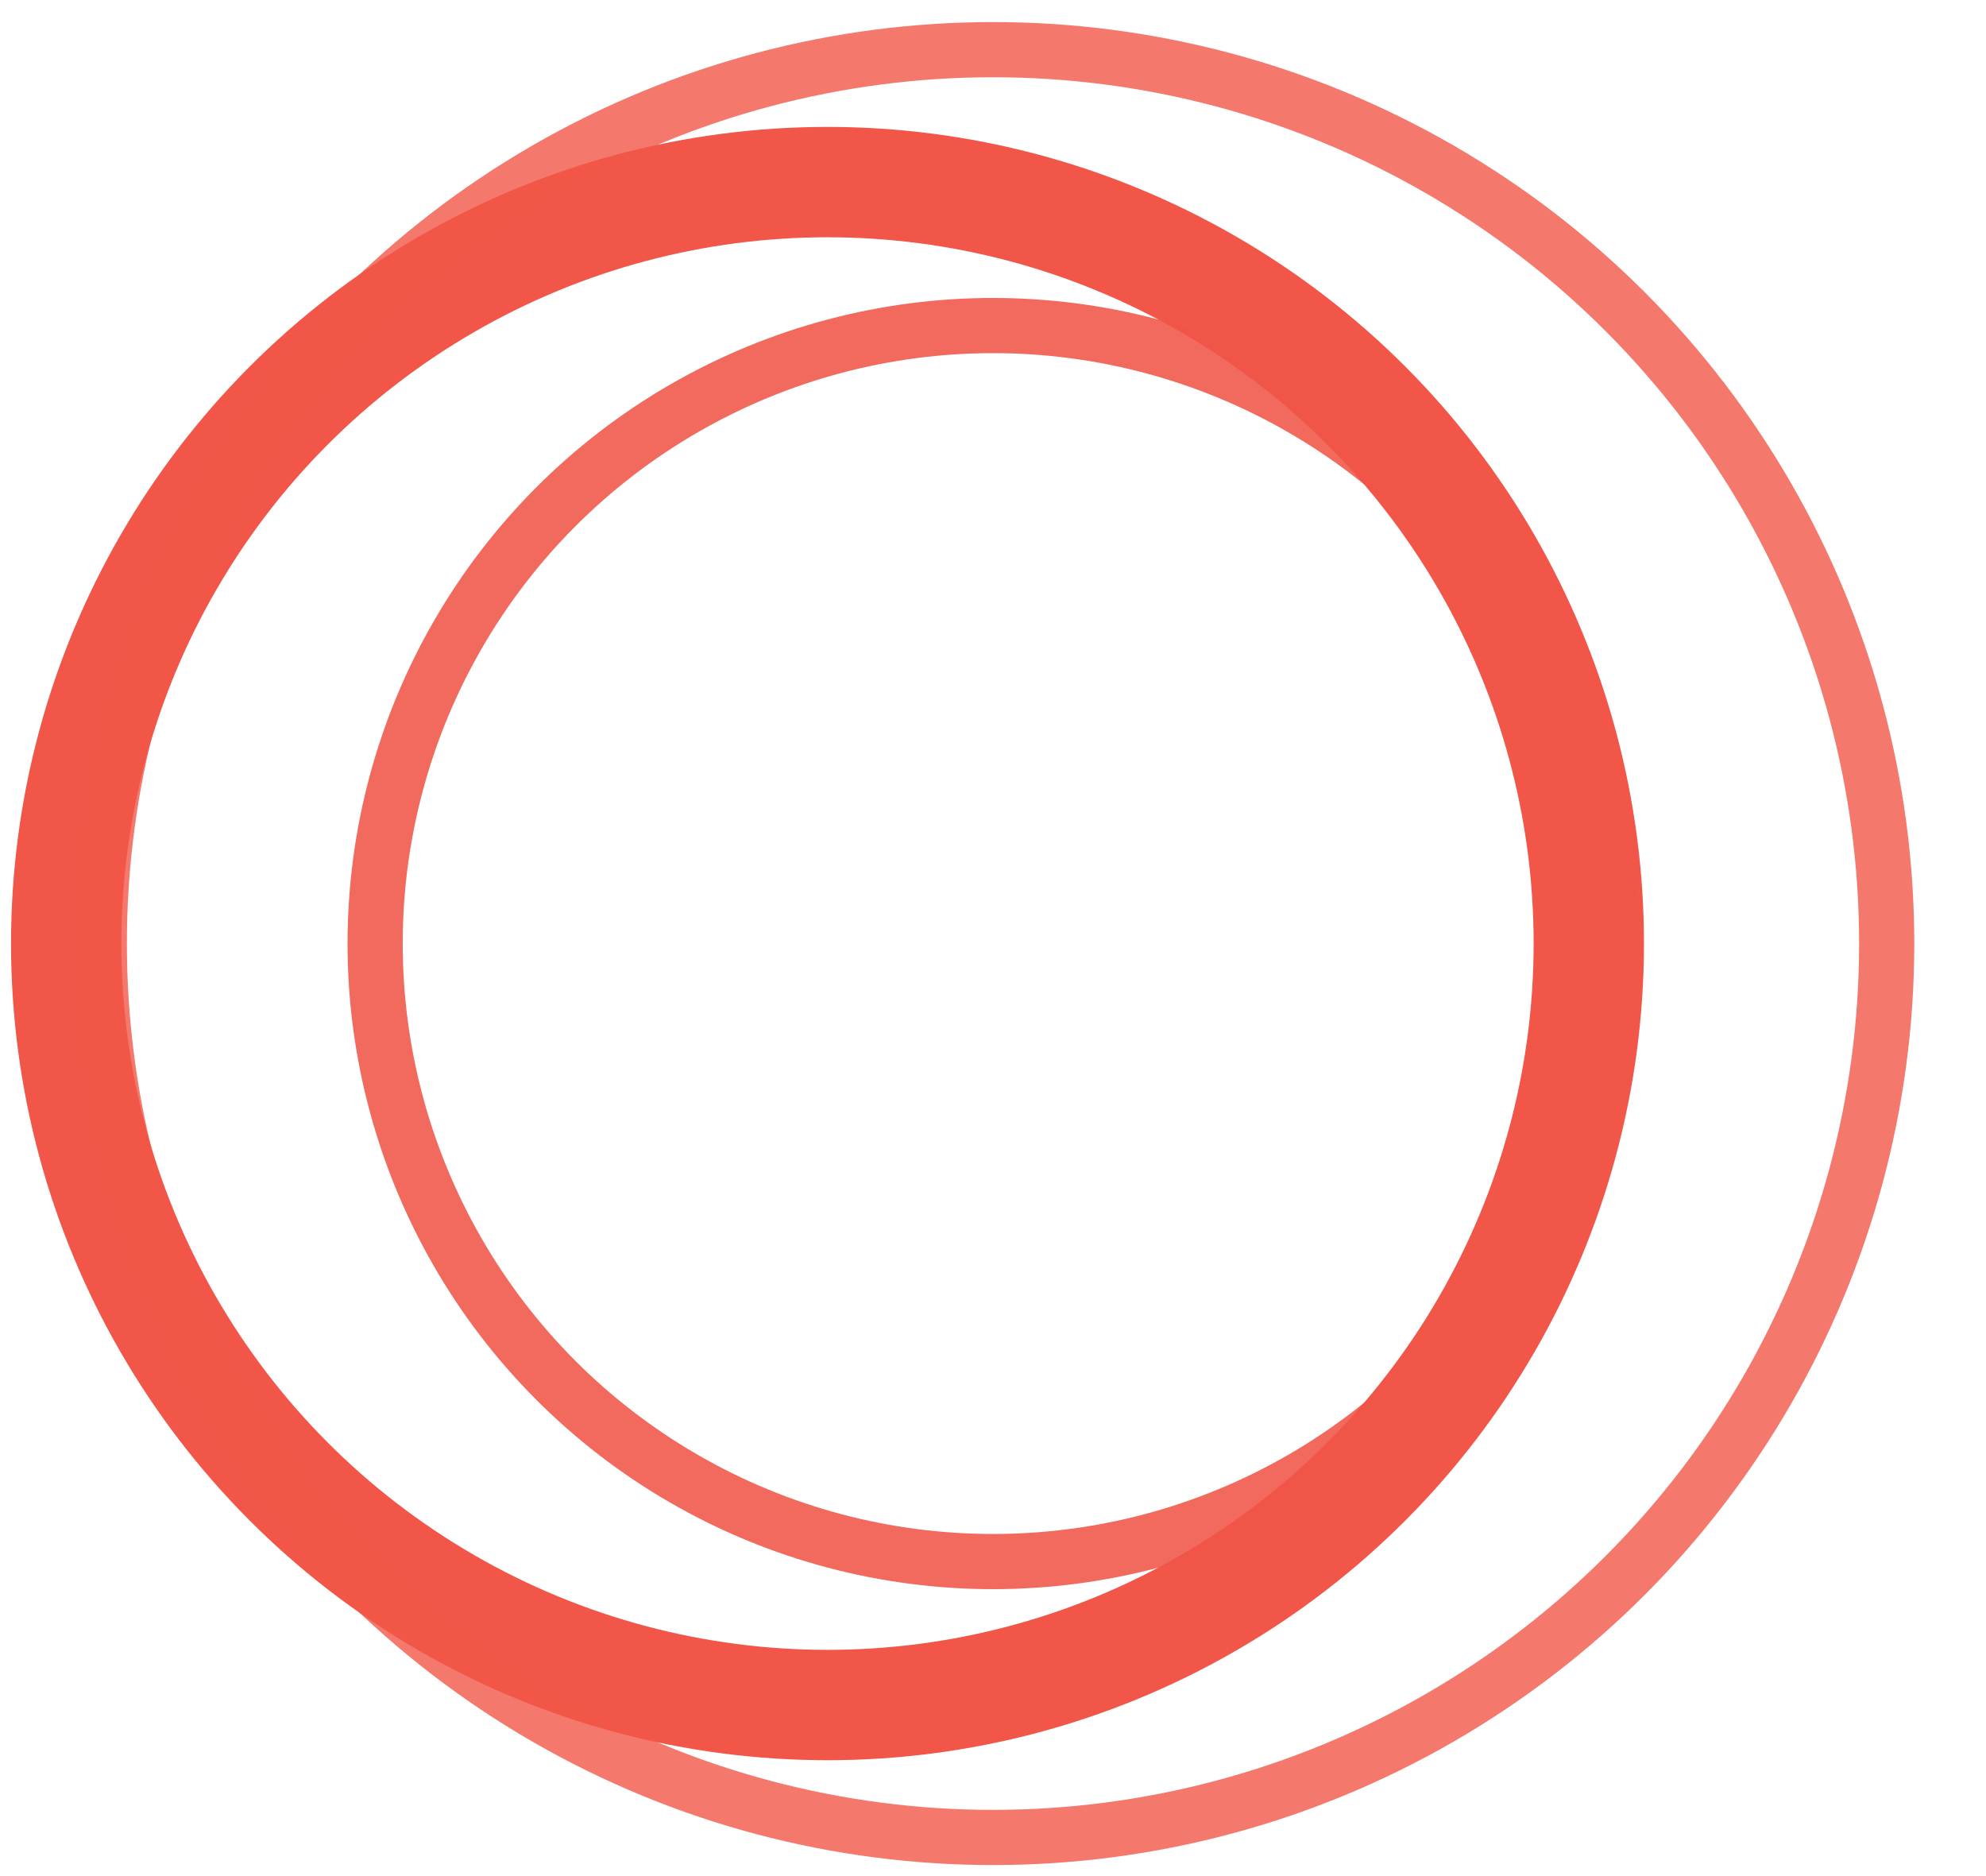 <?xml version="1.0" encoding="utf-8"?>
<!-- Generator: Adobe Illustrator 22.0.0, SVG Export Plug-In . SVG Version: 6.00 Build 0)  -->
<svg version="1.1" id="图层_1" xmlns="http://www.w3.org/2000/svg" xmlns:xlink="http://www.w3.org/1999/xlink" x="0px" y="0px"
	 viewBox="0 0 36 34" style="enable-background:new 0 0 36 34;" xml:space="preserve">
<style type="text/css">
	.st0{fill:none;stroke:#F15648;stroke-width:2;stroke-miterlimit:10;}
	.st1{opacity:0.88;fill:none;stroke:#F15648;stroke-miterlimit:10;}
	.st2{opacity:0.8;fill:none;stroke:#F15648;stroke-miterlimit:10;}
</style>
<circle class="st0" cx="15" cy="17.1" r="13.8"/>
<circle class="st1" cx="18" cy="17.1" r="11.2"/>
<circle class="st2" cx="18" cy="17.1" r="16.2"/>
</svg>
